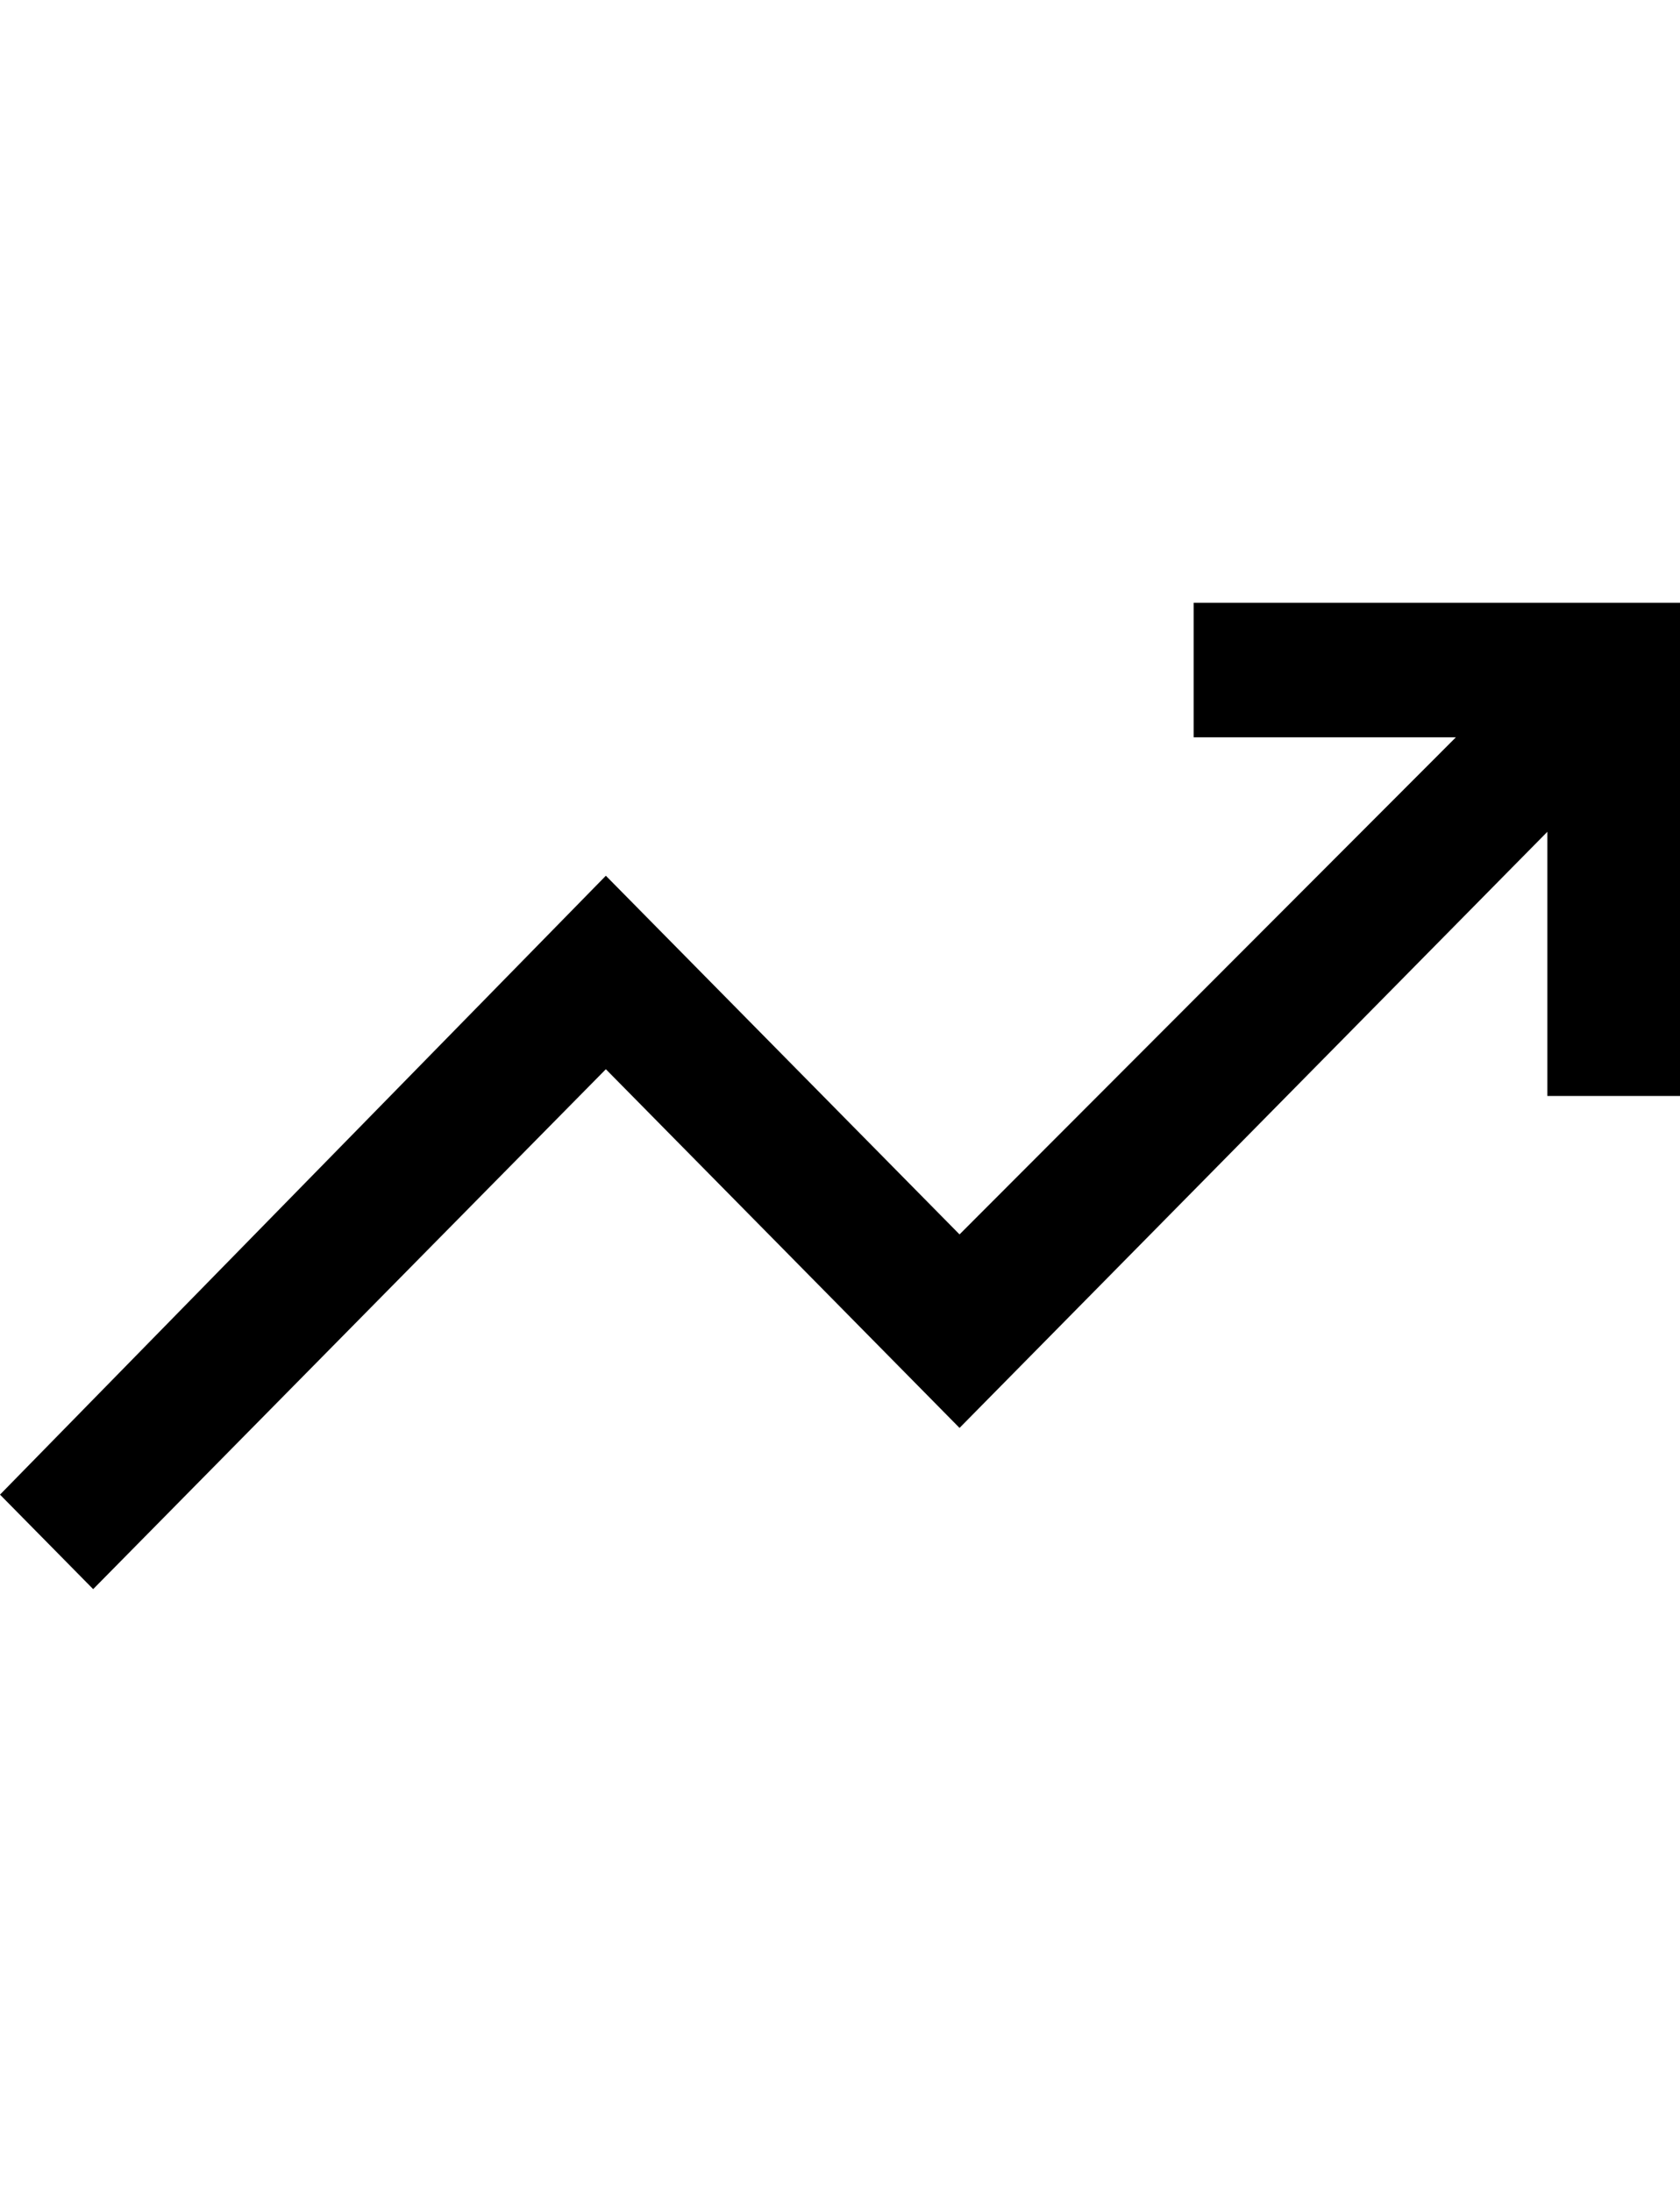 <svg width="46" height="60" viewBox="0 0 46 60" fill="none" xmlns="http://www.w3.org/2000/svg">
<rect width="46" height="60" fill="white"/>
<path d="M2.551 43.5L0 40.913L16.589 23.972L26.273 33.79L39.864 20.182H32.684V16.5H46V30H42.368V22.769L26.273 39.087L16.589 29.268L2.551 43.5Z" fill="black"/>
</svg>
